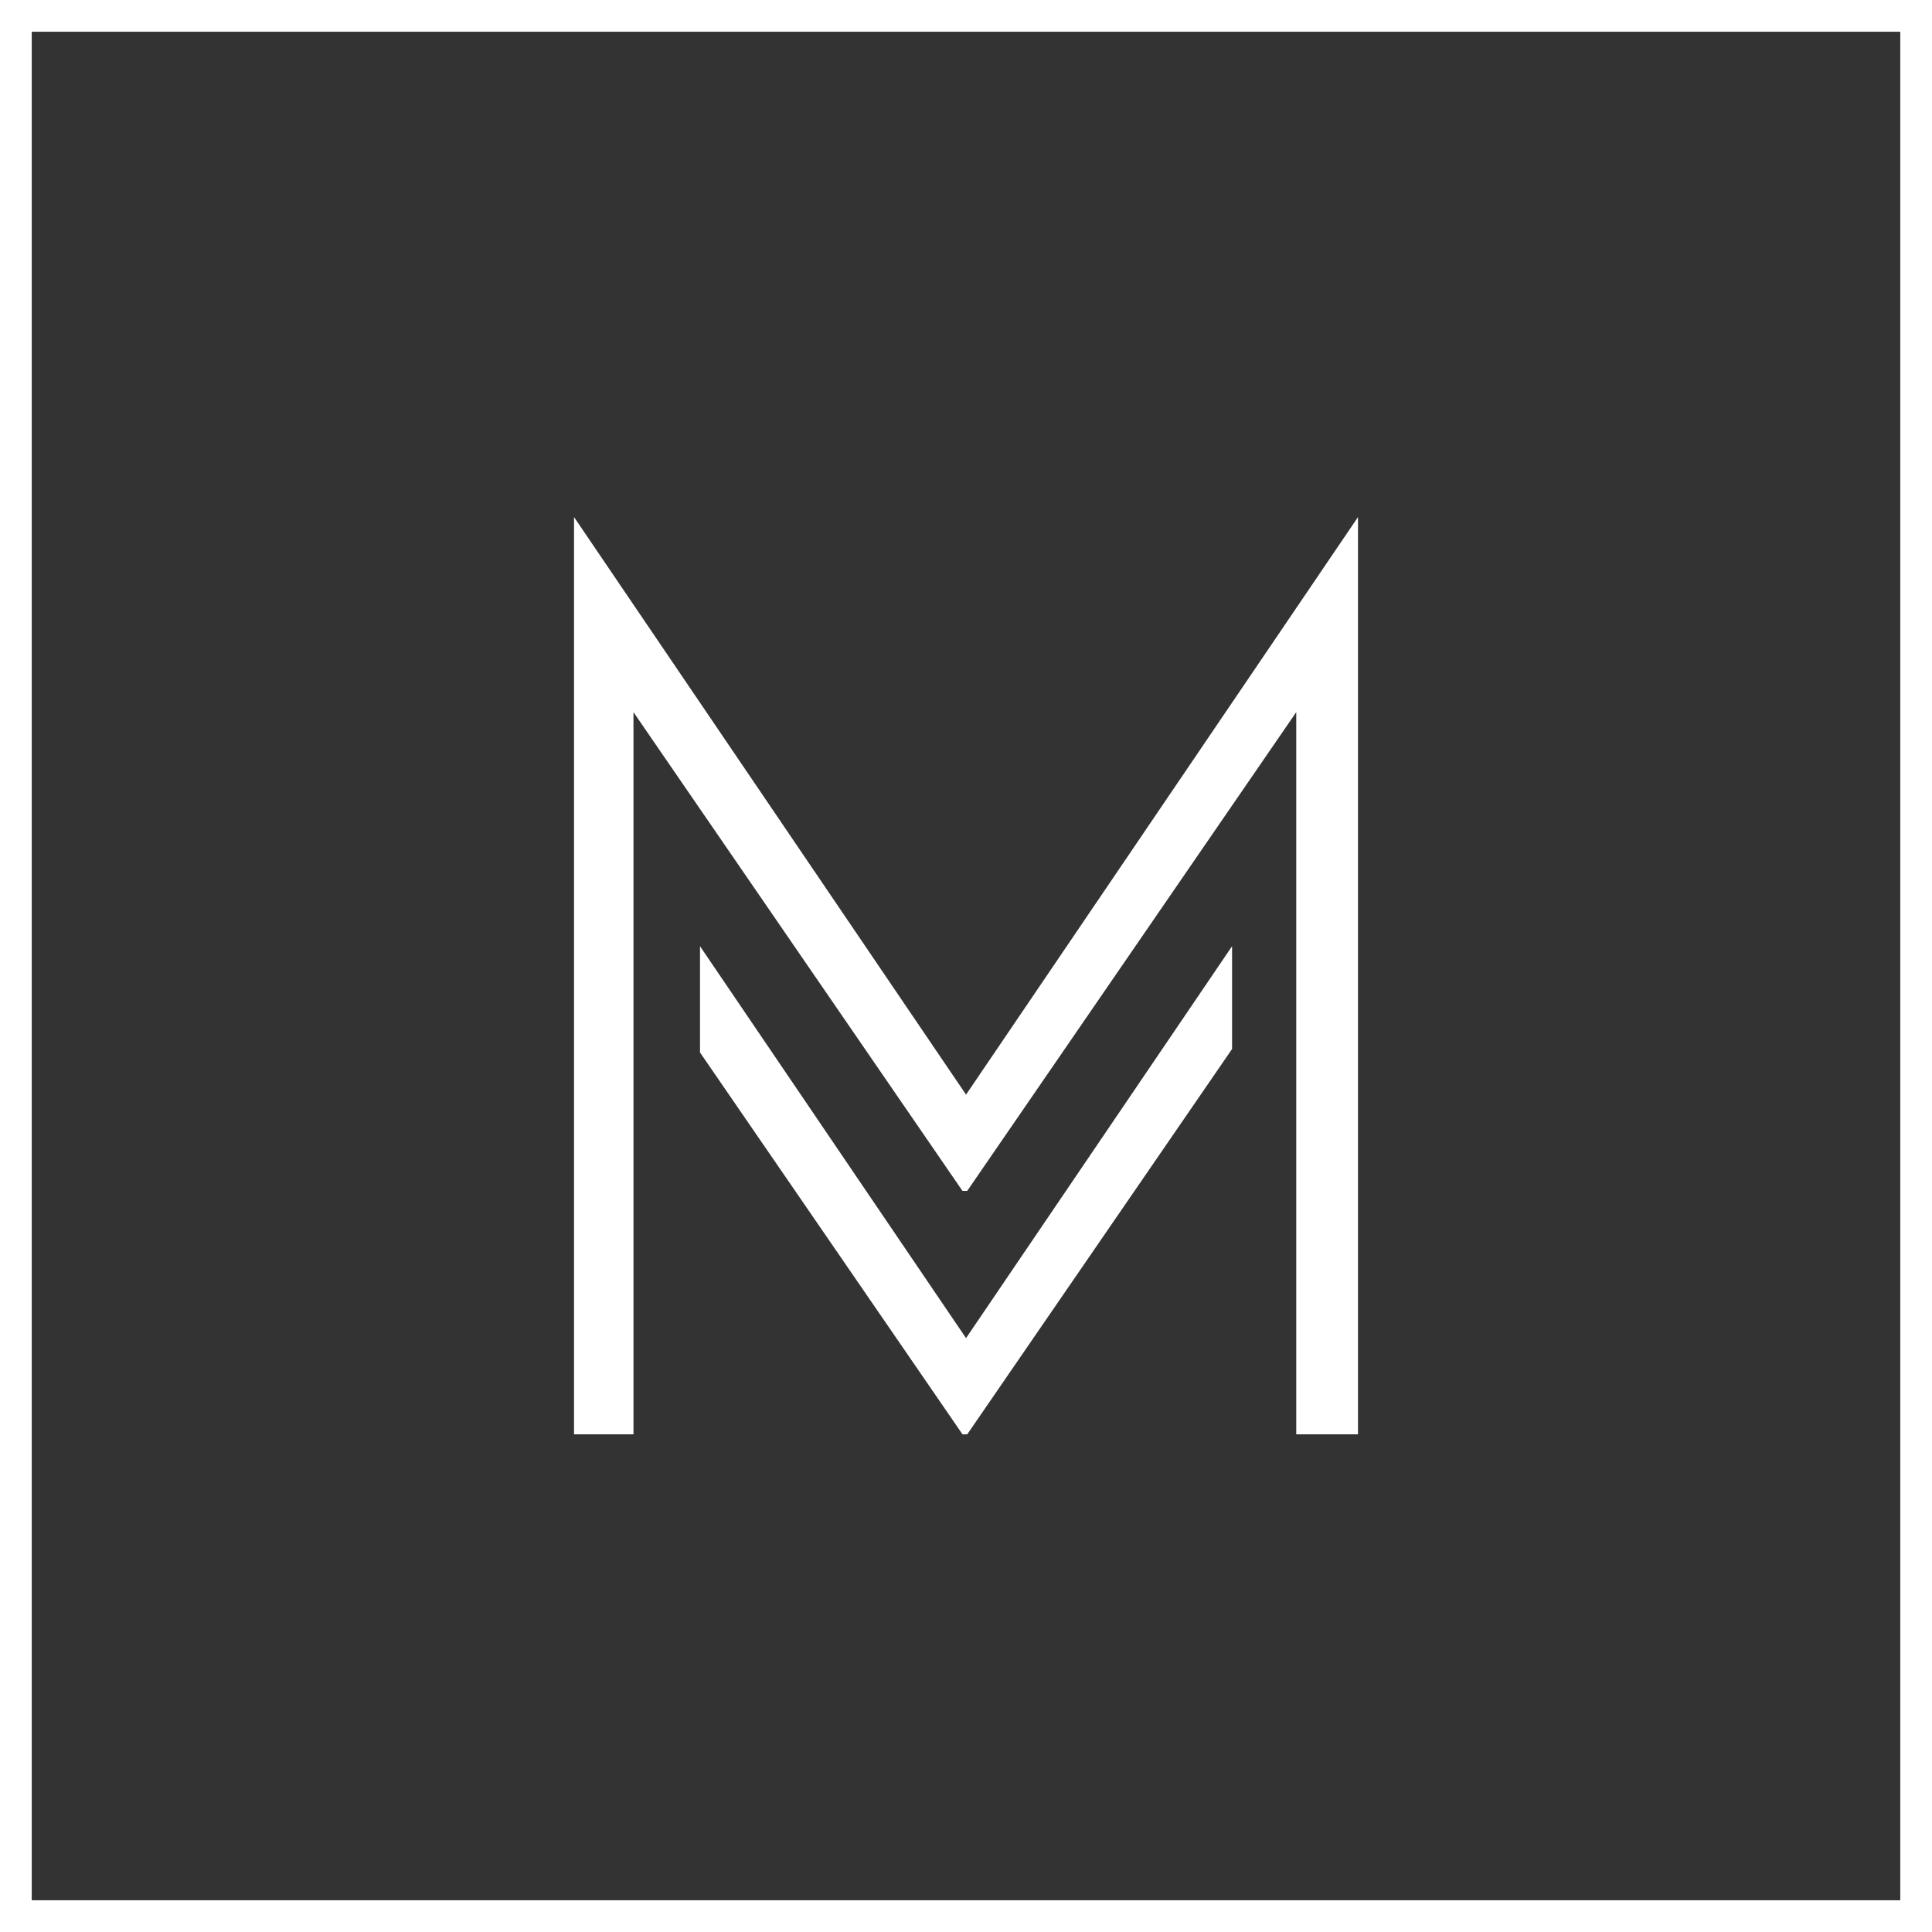 <svg xmlns="http://www.w3.org/2000/svg" width="91.322" height="91.322" viewBox="0 0 91.322 91.322">
  <rect x="0" y="0" width="91.322" height="91.322" fill="#333333" stroke="none"/>
  <g id="Group_9" data-name="Group 9" transform="translate(-700.39 -21.695)">
    <path id="Path_36" data-name="Path 36" d="M115.038,62.107V27.971L99.486,50.6h-.225L83.71,27.971V62.107H80.9V18.75L99.43,46.05l18.527-27.3V62.107Z" transform="translate(646.623 27.386)" fill="#fff"/>
    <path id="Path_37" data-name="Path 37" d="M98,52.687,85.425,34.162v5.024L97.832,57.234h.225l12.518-18.213V34.161Z" transform="translate(648.053 32.258)" fill="#fff"/>
    <rect id="Rectangle_31" data-name="Rectangle 31" width="89.822" height="89.822" transform="translate(701.14 22.445)" fill="none" stroke="#fff" stroke-miterlimit="10" stroke-width="1.5"/>
  </g>
</svg>
